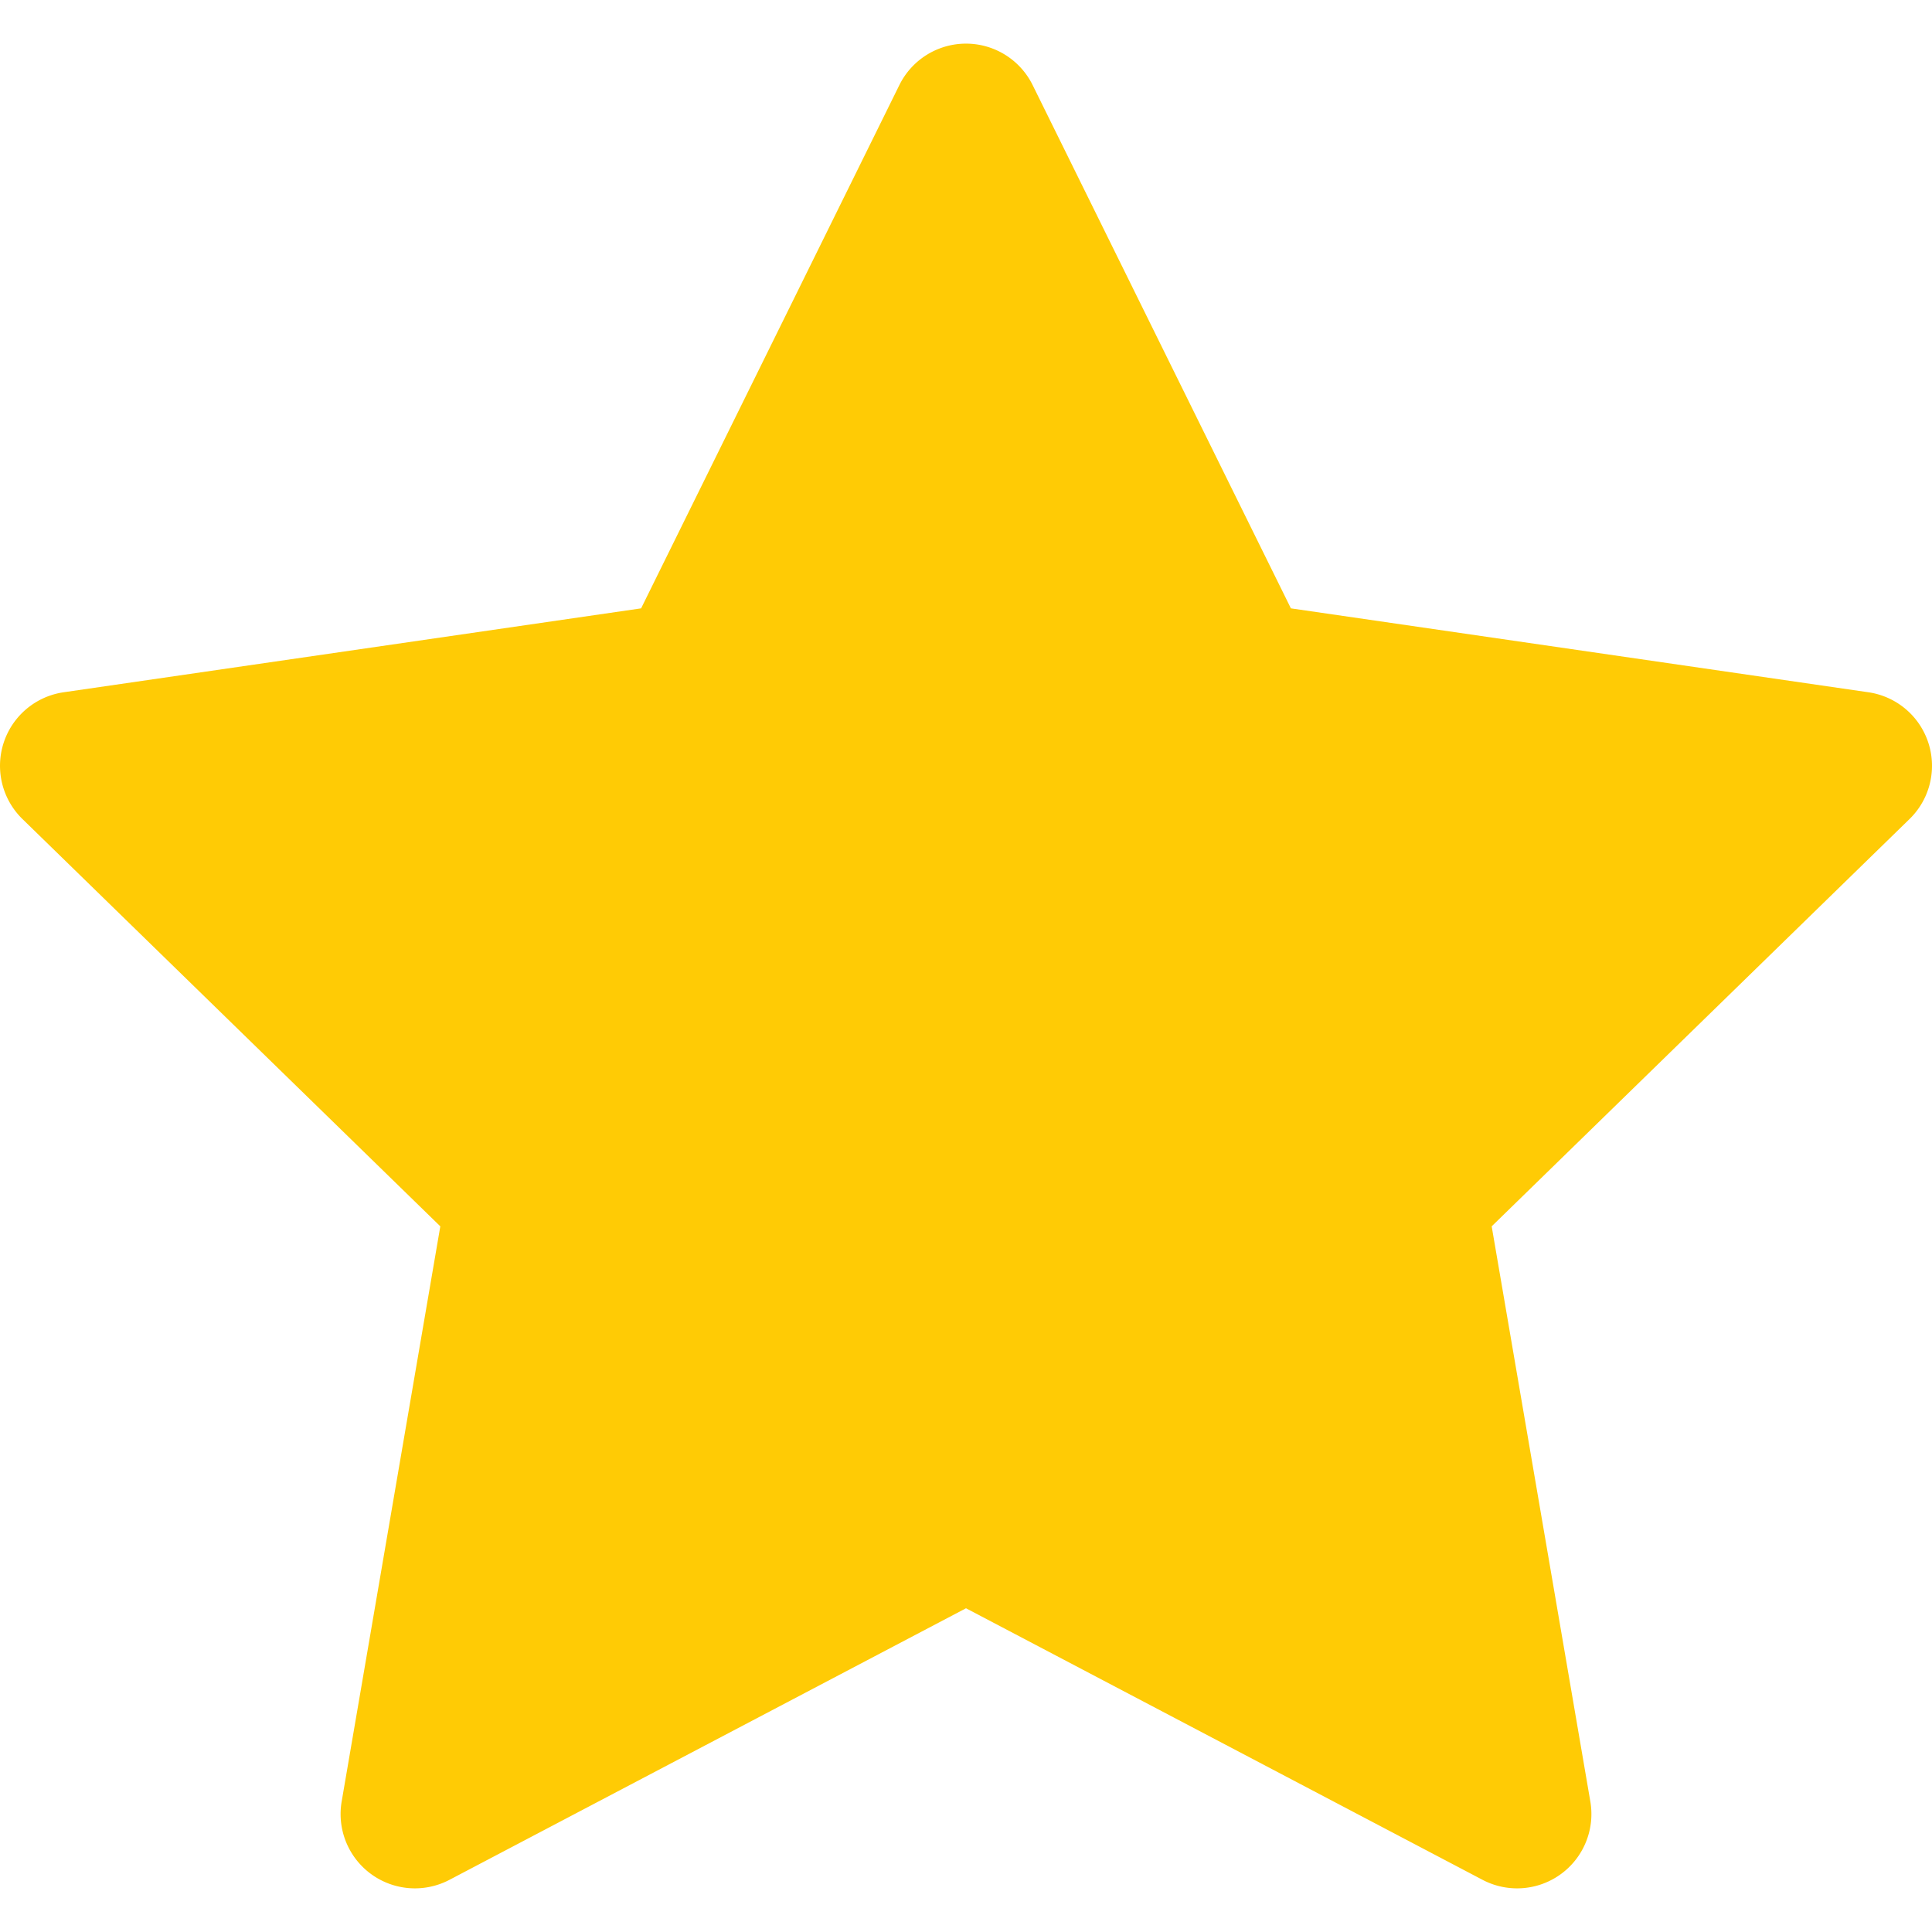 <svg xmlns="http://www.w3.org/2000/svg" version="1.1" xmlns:xlink="http://www.w3.org/1999/xlink" width="512" height="512" x="0" y="0" viewBox="0 0 512 512" style="enable-background:new 0 0 512 512" xml:space="preserve" class=""><g><path fill="#ffcb05" d="M402.044 500.434c-3.135 0-6.28-.747-9.162-2.263L256 426.208l-136.882 71.963a19.693 19.693 0 0 1-28.573-20.758l26.142-152.421L5.947 217.047a19.693 19.693 0 0 1 10.914-33.588L169.9 161.22l68.441-138.677a19.691 19.691 0 0 1 35.318 0L342.1 161.22l153.039 22.238a19.69 19.69 0 0 1 10.913 33.588l-110.74 107.945 26.142 152.421a19.69 19.69 0 0 1-19.41 23.022z" opacity="1" data-original="#d2d2d2" class=""></path></g></svg>